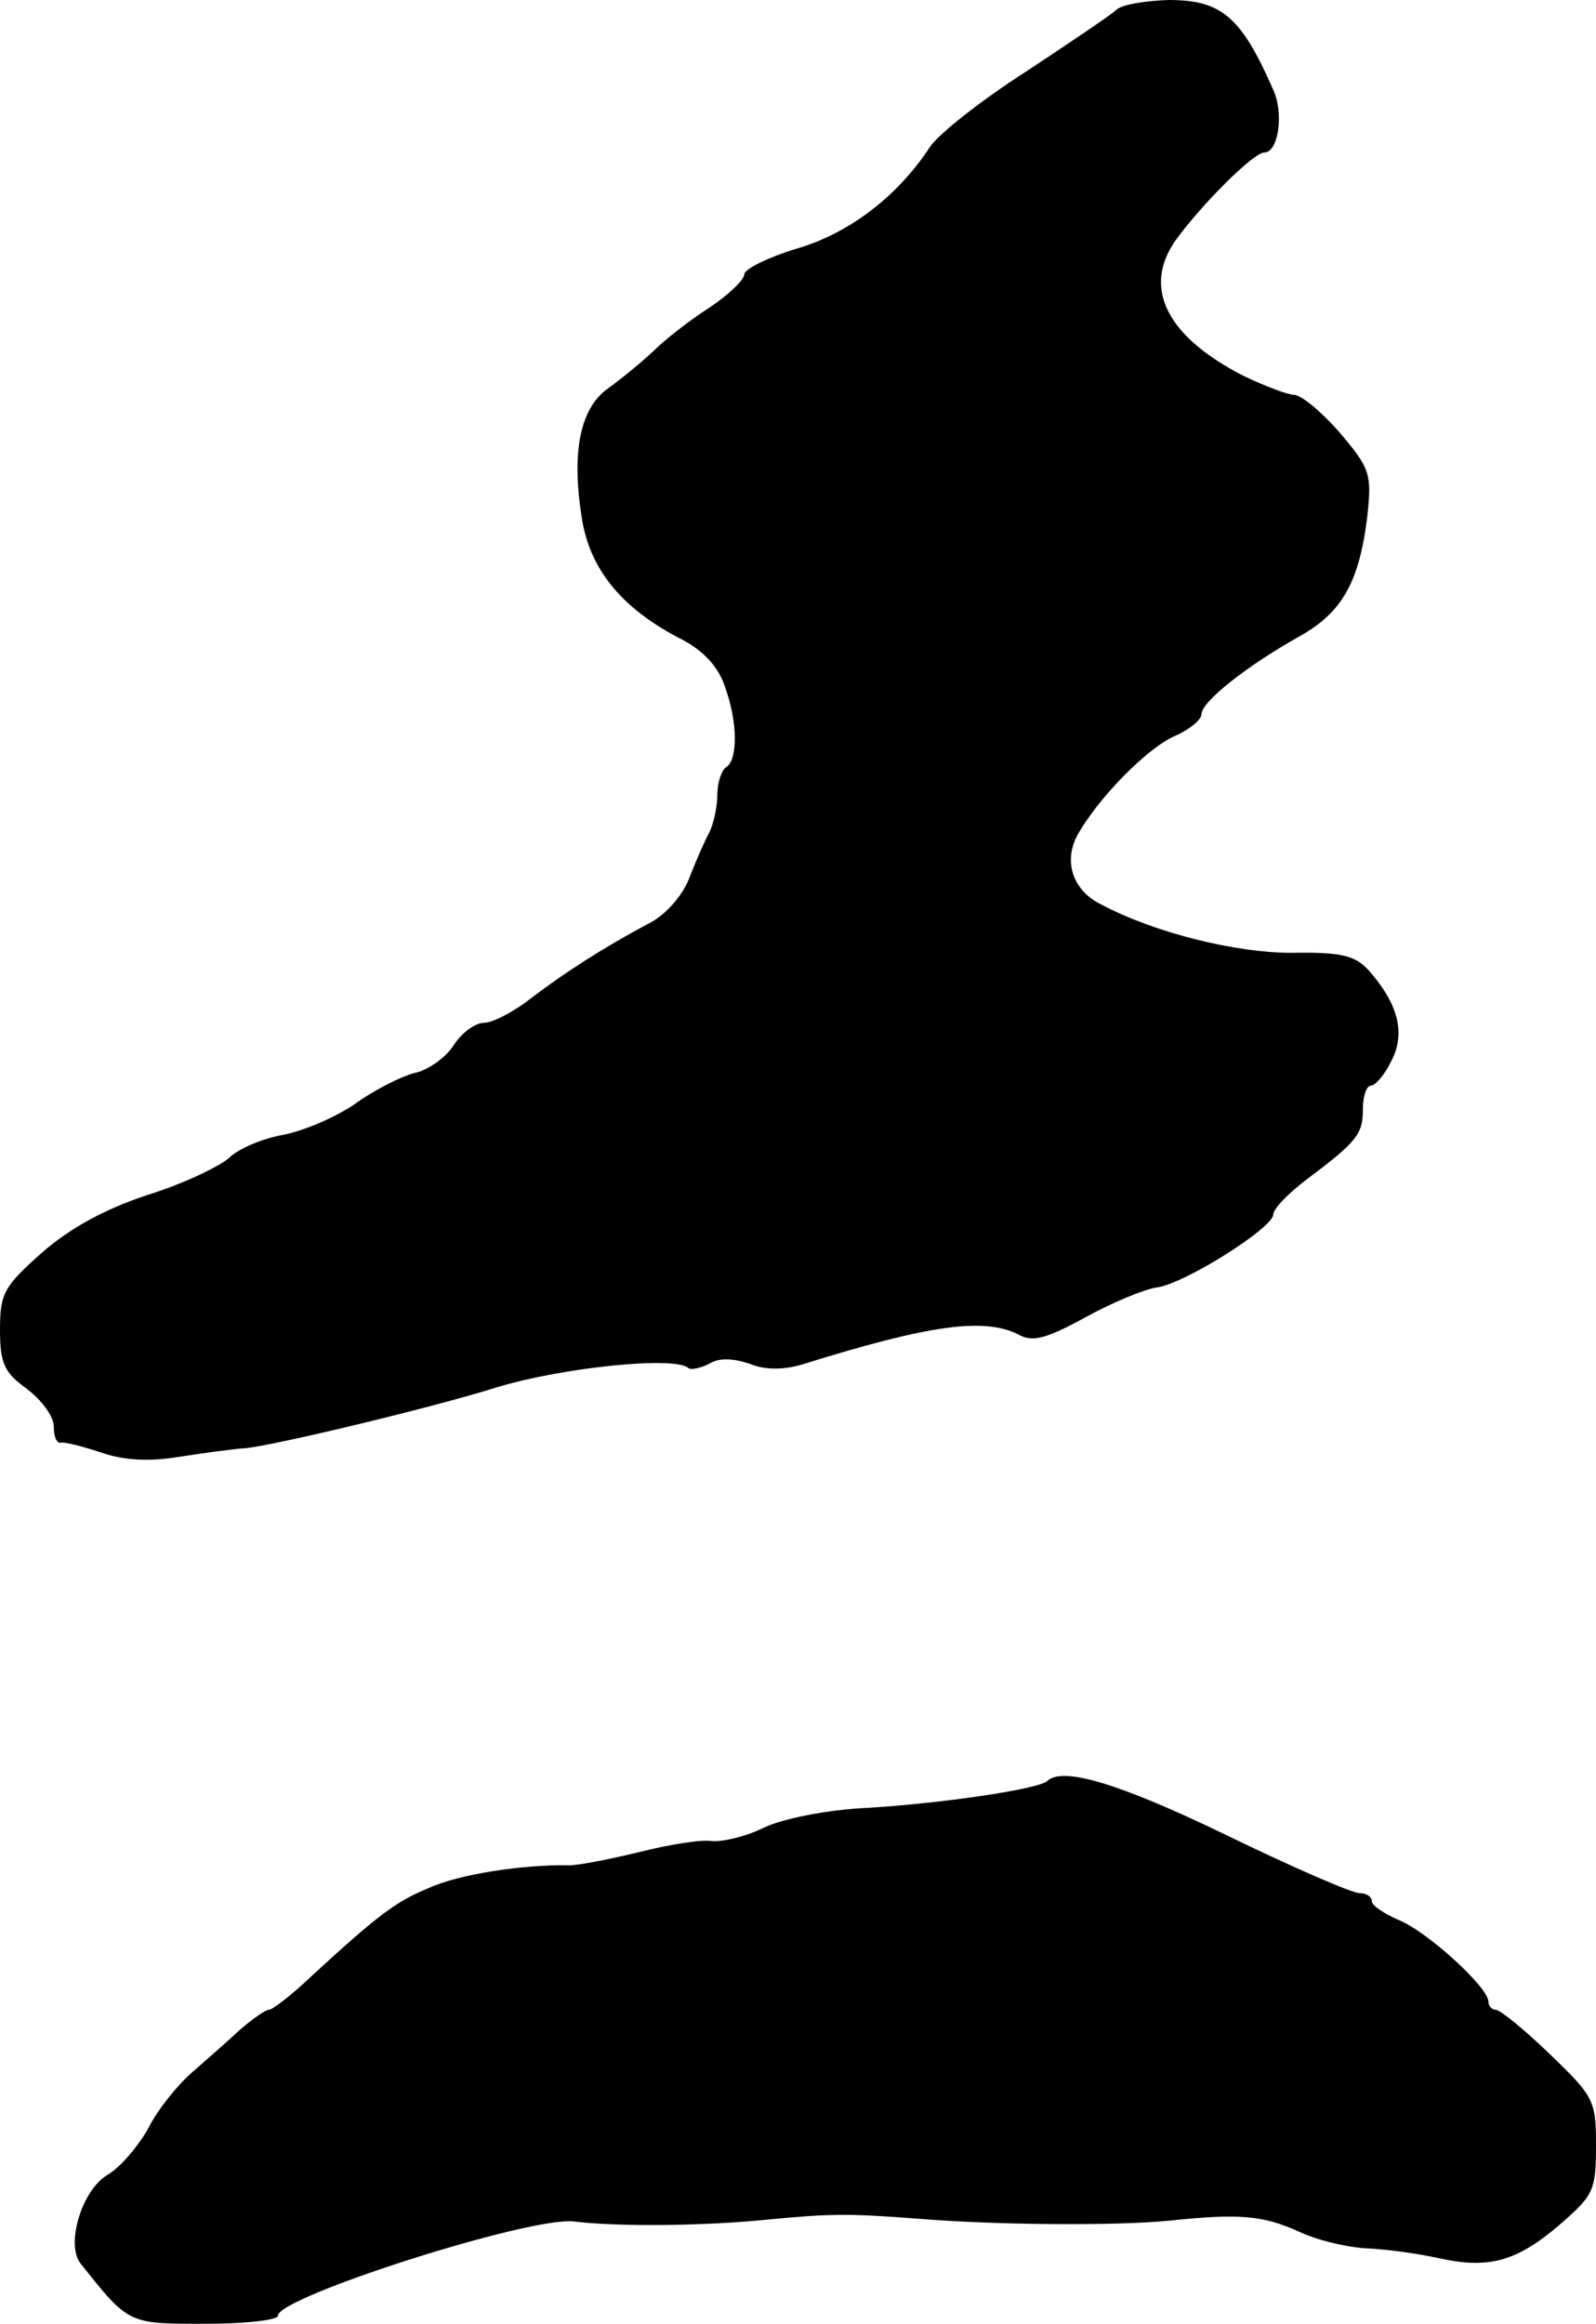 <?xml version="1.0" standalone="no"?>
<!DOCTYPE svg PUBLIC "-//W3C//DTD SVG 20010904//EN"
 "http://www.w3.org/TR/2001/REC-SVG-20010904/DTD/svg10.dtd">
<svg version="1.0" xmlns="http://www.w3.org/2000/svg"
 width="178pt" height="259pt" viewBox="0 0 178 259"
 preserveAspectRatio="xMidYMid meet">
<g transform="translate(0,259) scale(0.1,-0.1)"
fill="#000000" stroke="none">
<path d="M1245 2579 c-5 -5 -51 -36 -101 -69 -50 -32 -98 -70 -107 -84 -36
-55 -90 -96 -148 -113 -33 -10 -59 -23 -59 -29 0 -6 -18 -23 -39 -37 -22 -14
-50 -36 -63 -49 -14 -13 -36 -31 -50 -41 -31 -22 -41 -71 -29 -145 9 -57 45
-101 112 -135 23 -12 40 -30 47 -51 15 -40 15 -83 2 -91 -5 -3 -10 -17 -10
-31 0 -13 -4 -32 -9 -42 -5 -9 -15 -32 -22 -50 -7 -19 -25 -40 -43 -50 -53
-28 -96 -56 -133 -84 -20 -16 -44 -28 -53 -28 -10 0 -25 -11 -34 -25 -9 -14
-29 -28 -44 -31 -15 -4 -45 -19 -67 -35 -22 -15 -58 -30 -80 -34 -22 -4 -49
-15 -60 -26 -12 -10 -52 -29 -91 -41 -48 -16 -86 -37 -117 -64 -43 -38 -47
-46 -47 -86 0 -38 5 -48 30 -66 17 -13 30 -31 30 -42 0 -11 3 -19 8 -18 4 1
24 -4 45 -11 26 -9 54 -10 85 -5 26 4 61 9 77 10 35 4 207 45 280 68 73 22
199 35 213 21 3 -2 13 0 23 5 11 7 27 6 45 0 17 -7 37 -7 58 -1 144 45 205 53
243 33 15 -8 30 -4 74 20 29 16 65 31 79 33 31 4 129 66 130 81 0 7 17 24 38
40 56 42 62 50 62 78 0 14 4 26 9 26 5 0 16 13 23 28 16 31 7 64 -26 101 -15
16 -30 20 -86 19 -61 0 -152 22 -212 54 -31 15 -42 47 -27 76 23 42 79 99 110
112 16 7 29 18 29 24 0 14 51 54 108 86 49 27 68 61 77 135 5 47 3 53 -31 93
-20 23 -43 42 -51 42 -7 0 -33 10 -56 21 -86 44 -113 98 -76 151 29 40 87 98
99 98 16 0 22 44 10 70 -36 82 -58 100 -117 100 -26 -1 -52 -5 -58 -11z"/>
<path d="M1168 605 c-9 -9 -117 -25 -201 -30 -44 -2 -94 -12 -115 -22 -20 -10
-46 -16 -58 -15 -12 2 -48 -4 -80 -12 -33 -8 -68 -15 -79 -15 -52 1 -123 -10
-156 -25 -37 -15 -57 -30 -131 -98 -22 -21 -44 -38 -48 -38 -4 0 -18 -10 -32
-22 -14 -13 -38 -34 -54 -48 -16 -14 -38 -41 -48 -61 -11 -20 -31 -44 -46 -53
-29 -17 -47 -78 -30 -99 54 -68 53 -67 139 -67 44 0 81 4 81 9 0 21 282 111
330 105 50 -6 145 -5 215 2 72 7 92 7 170 1 85 -7 221 -8 280 -2 76 8 103 6
143 -12 21 -10 55 -18 77 -19 22 -1 58 -6 80 -11 55 -12 86 -4 134 37 38 33
41 38 41 88 0 51 -2 55 -52 103 -28 27 -55 49 -60 49 -4 0 -8 4 -8 9 0 16 -68
78 -100 91 -16 7 -30 16 -30 21 0 5 -6 9 -14 9 -8 0 -75 29 -149 65 -120 58
-182 76 -199 60z"/>
</g>
</svg>
